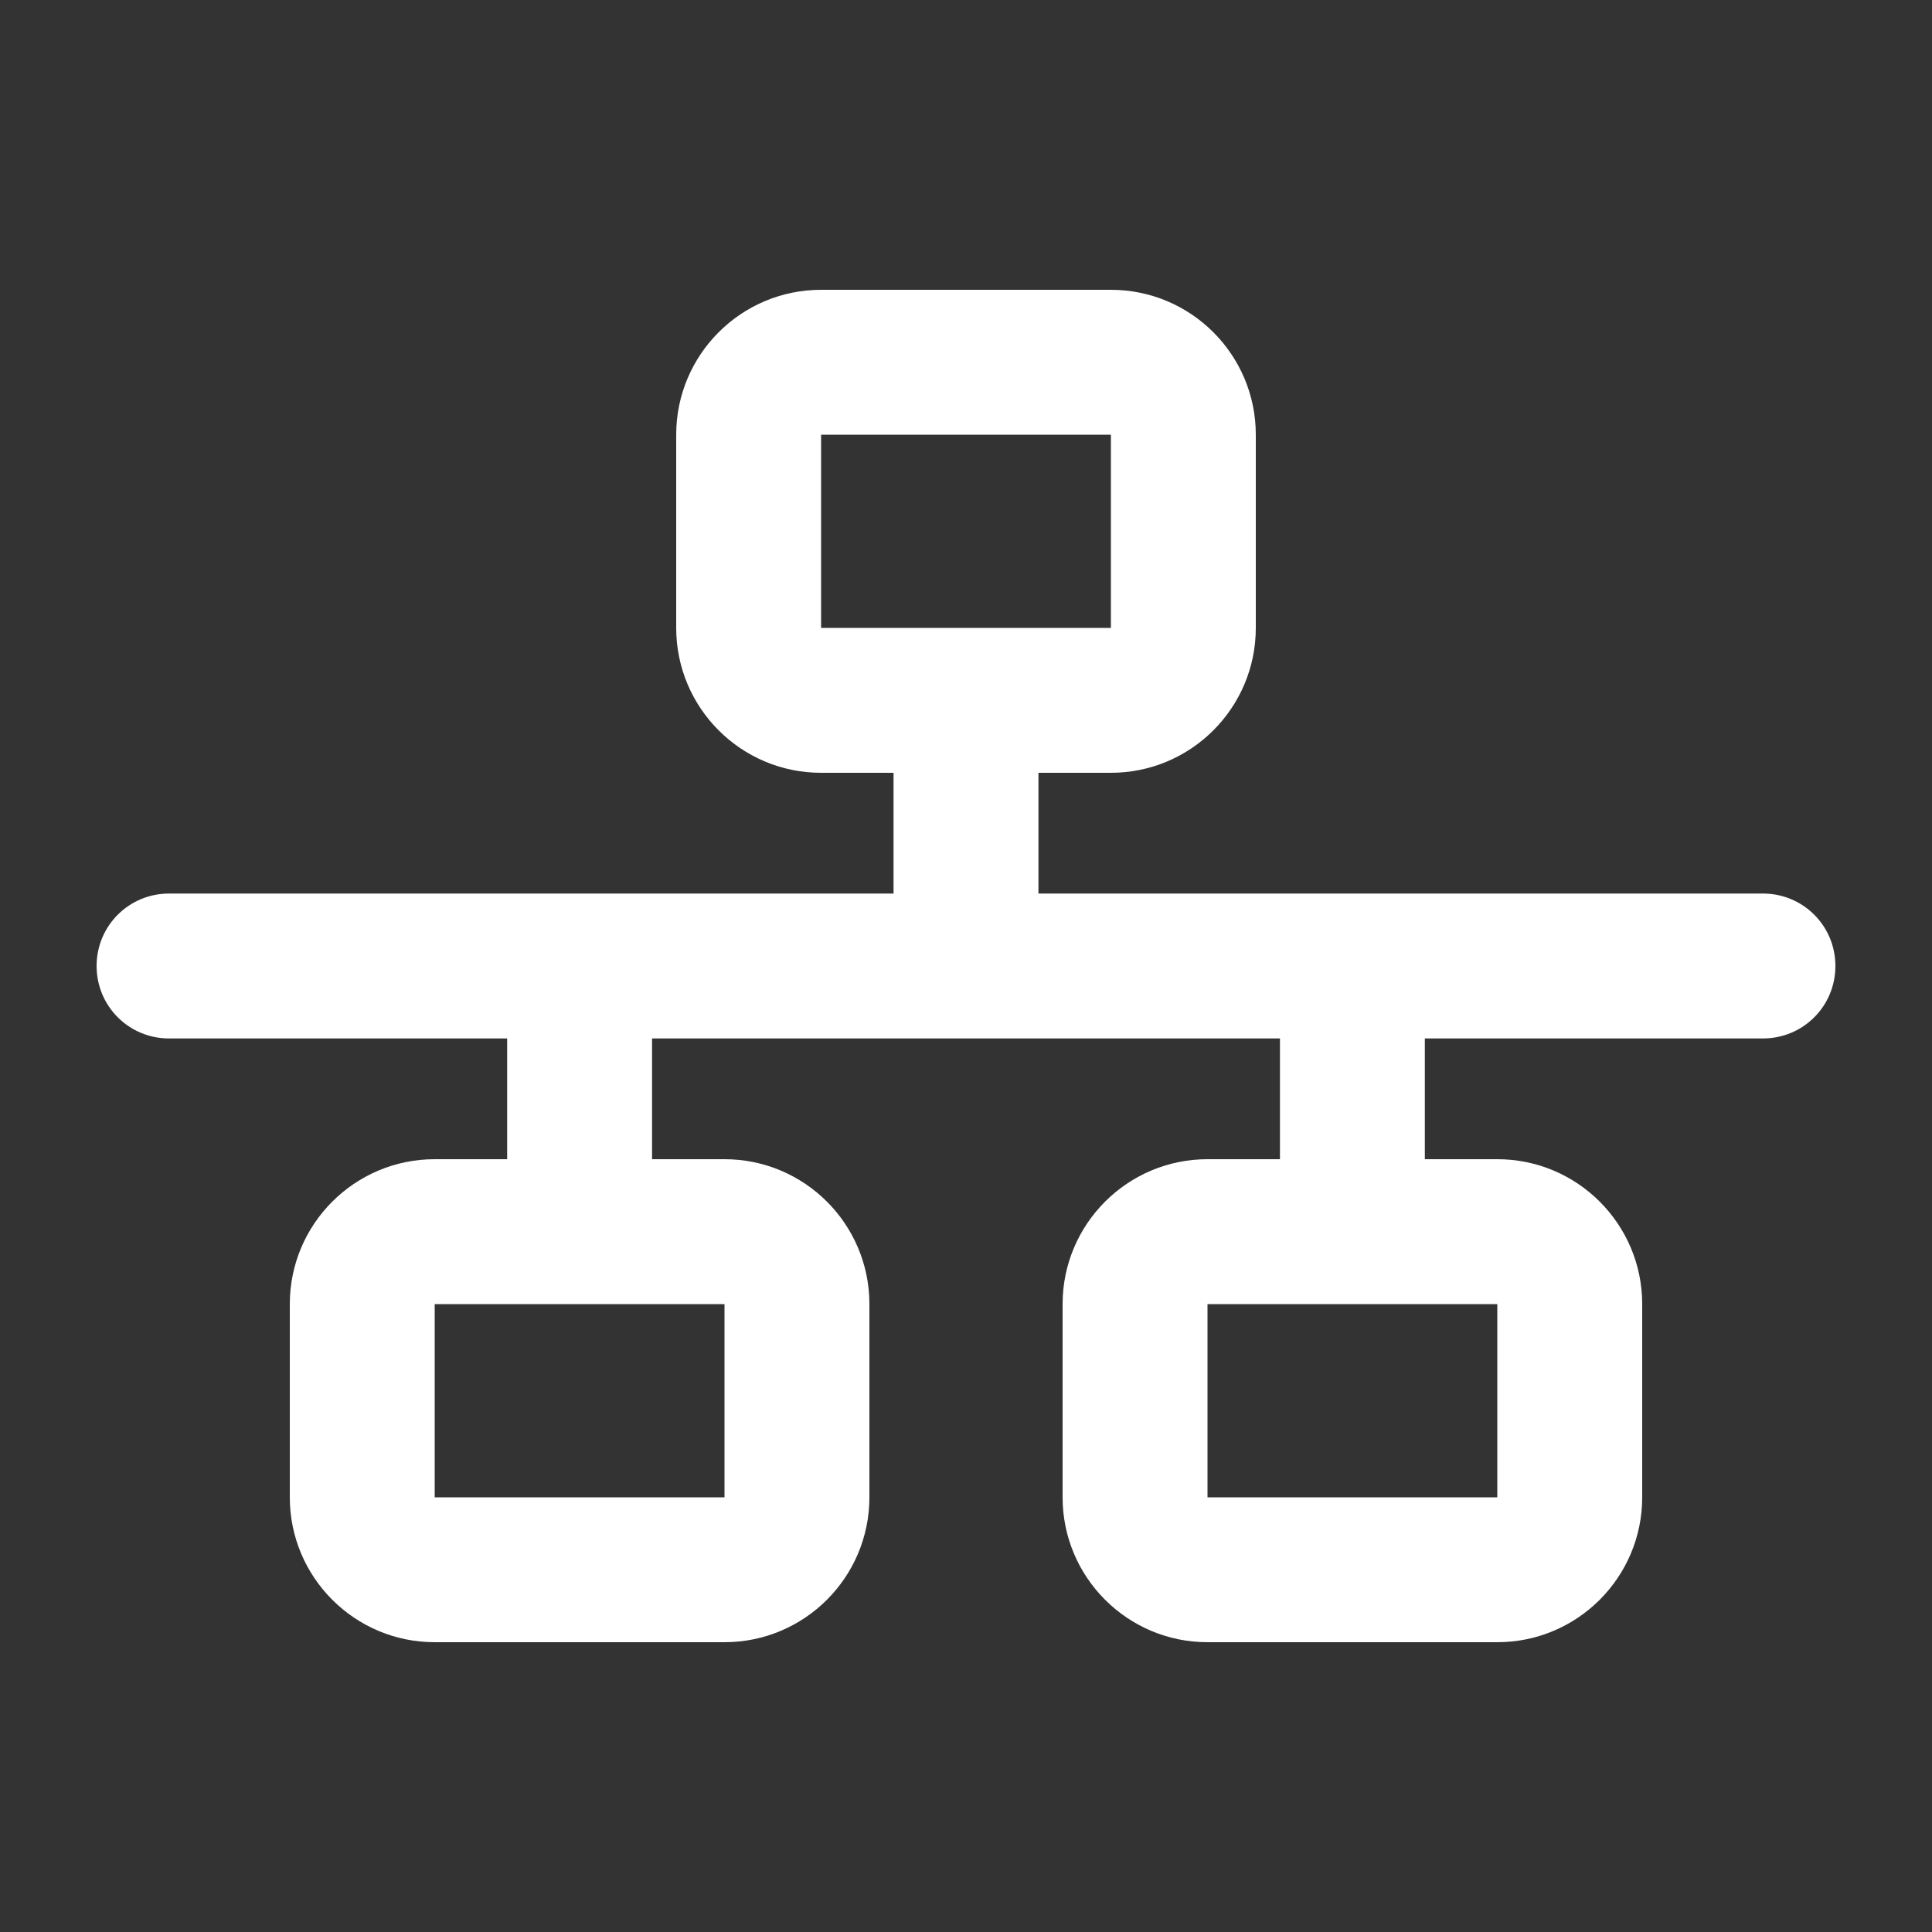 <?xml version="1.0" encoding="UTF-8"?>
<svg xmlns="http://www.w3.org/2000/svg" xmlns:xlink="http://www.w3.org/1999/xlink" width="40px" height="40px" viewBox="0 0 40 40" version="1.1">
<rect x="0" y="0" width="40" height="40" fill="#333333" stroke="none"/>
<g id="surface1">
<path style=" stroke:none;fill-rule:nonzero;fill:rgb(100%,100%,100%);fill-opacity:1;" d="M 17 9 L 17 13 L 23 13 L 23 9 Z M 14 9 C 14 7.344 15.344 6 17 6 L 23 6 C 24.656 6 26 7.344 26 9 L 26 13 C 26 14.656 24.656 16 23 16 L 21.5 16 L 21.5 18.5 L 36.5 18.5 C 37.332 18.5 38 19.168 38 20 C 38 20.832 37.332 21.5 36.5 21.5 L 29.5 21.5 L 29.5 24 L 31 24 C 32.656 24 34 25.344 34 27 L 34 31 C 34 32.656 32.656 34 31 34 L 25 34 C 23.344 34 22 32.656 22 31 L 22 27 C 22 25.344 23.344 24 25 24 L 26.5 24 L 26.5 21.5 L 13.5 21.5 L 13.5 24 L 15 24 C 16.656 24 18 25.344 18 27 L 18 31 C 18 32.656 16.656 34 15 34 L 9 34 C 7.344 34 6 32.656 6 31 L 6 27 C 6 25.344 7.344 24 9 24 L 10.5 24 L 10.5 21.5 L 3.5 21.5 C 2.668 21.5 2 20.832 2 20 C 2 19.168 2.668 18.5 3.5 18.5 L 18.5 18.5 L 18.5 16 L 17 16 C 15.344 16 14 14.656 14 13 Z M 15 27 L 9 27 L 9 31 L 15 31 Z M 25 27 L 25 31 L 31 31 L 31 27 Z M 25 27 "/>
</g>
</svg>
